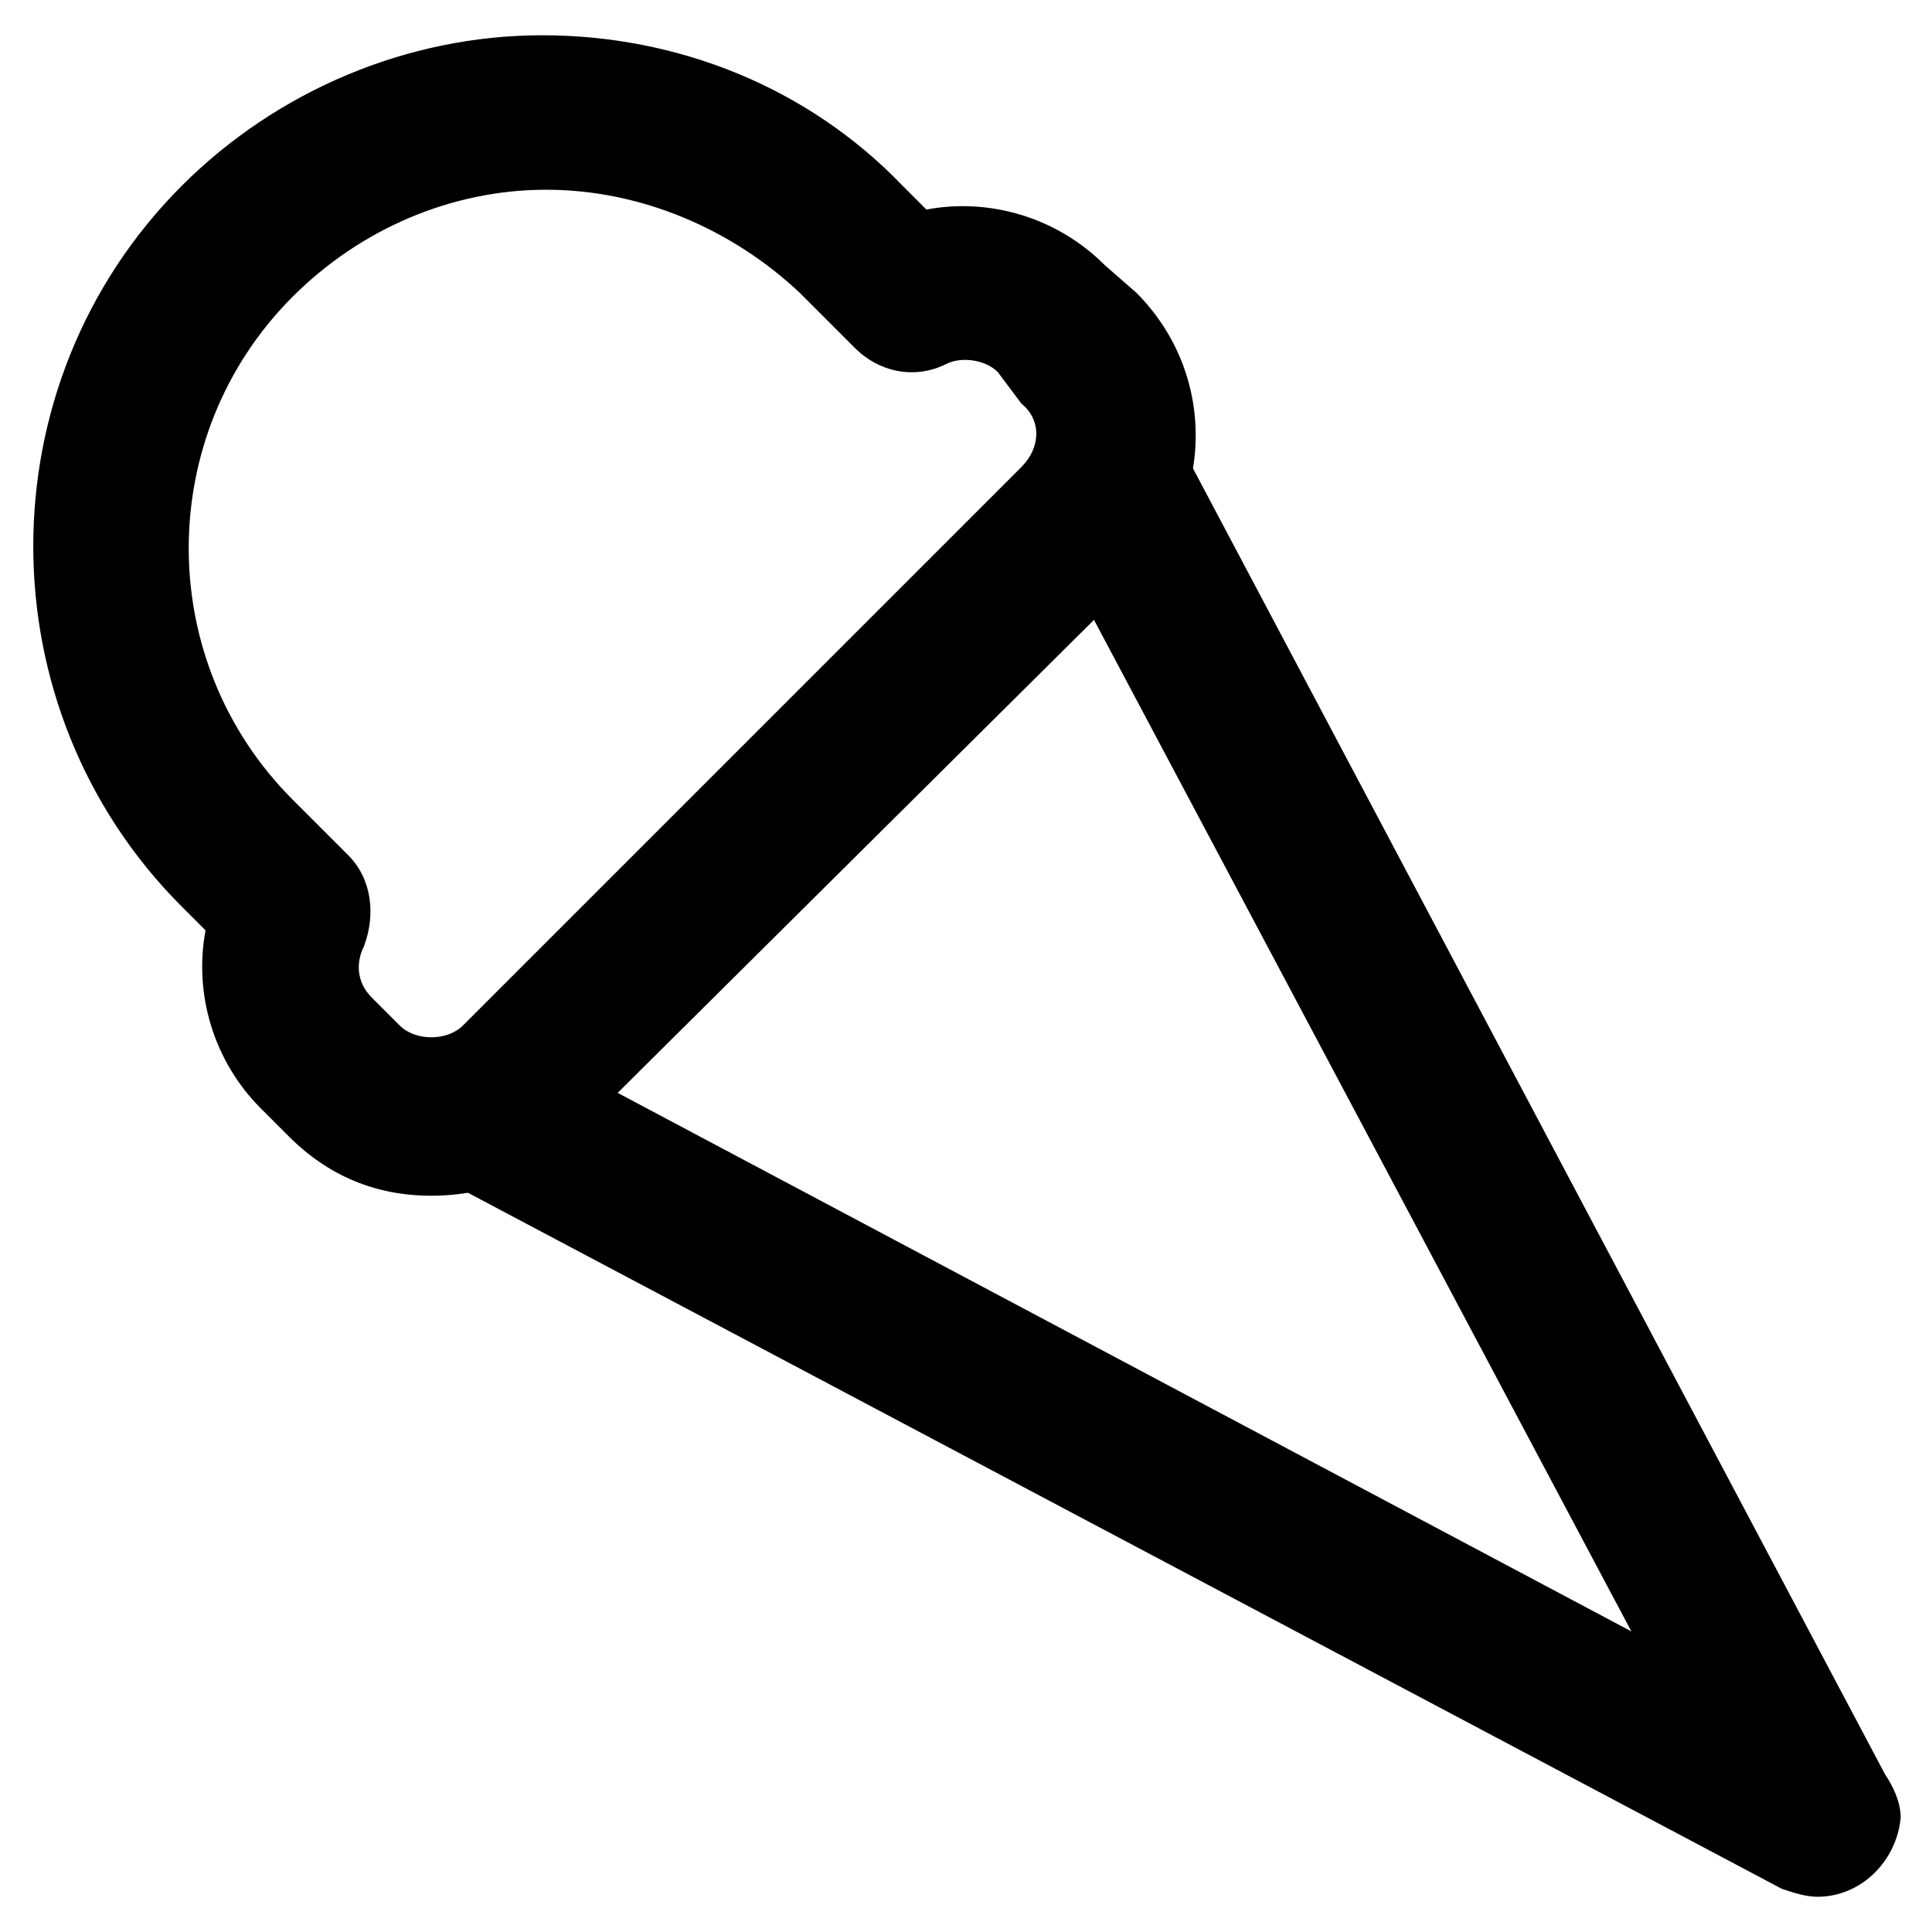 <?xml version="1.0" encoding="UTF-8"?>
<!-- Uploaded to: SVG Repo, www.svgrepo.com, Generator: SVG Repo Mixer Tools -->
<svg fill="#000000" width="800px" height="800px" version="1.1" viewBox="144 144 512 512" xmlns="http://www.w3.org/2000/svg">
 <g>
  <path d="m625.66 646.66c-3.148 0-6.297-1.051-9.445-2.098l-352.67-186.83c-5.246-3.148-9.445-8.398-10.496-14.695-1.051-6.297 1.051-12.594 6.297-17.844l165.84-165.84c4.199-4.199 11.547-7.348 17.844-6.297 6.297 1.051 11.547 5.246 14.695 10.496l185.78 350.57c2.098 3.148 4.199 7.348 4.199 11.547-1.051 11.543-10.5 20.992-22.043 20.992zm-318.03-213.07 268.7 142.75-142.75-268.7z"/>
  <path d="m258.3 460.88c-14.695 0-27.289-5.246-37.785-15.742l-7.348-7.348c-12.594-12.594-17.844-30.438-14.695-47.23l-6.297-6.297c-52.48-52.48-52.48-138.55 0-191.03 25.191-25.191 59.828-39.887 95.516-39.887s70.324 13.645 95.516 39.887l6.297 6.297c16.793-3.148 34.637 2.098 47.23 14.695l8.398 7.344c20.992 20.992 20.992 54.578 0 75.57l-149.05 148c-9.445 10.496-23.09 15.742-37.785 15.742zm30.441-266.6c-25.191 0-49.332 10.496-67.176 28.34-36.734 36.734-36.734 96.562 0 133.3l14.695 14.695c6.297 6.297 7.348 15.742 4.199 24.141-2.098 4.199-2.098 9.445 2.098 13.645l7.348 7.348c4.199 4.199 12.594 4.199 16.793 0l147.99-147.99c5.246-5.246 5.246-12.594 0-16.793l-6.297-8.402c-3.148-3.148-9.445-4.199-13.645-2.098-8.398 4.199-17.844 2.098-24.141-4.199l-14.695-14.695c-17.844-16.793-41.984-27.289-67.172-27.289z"/>
 </g>
</svg>